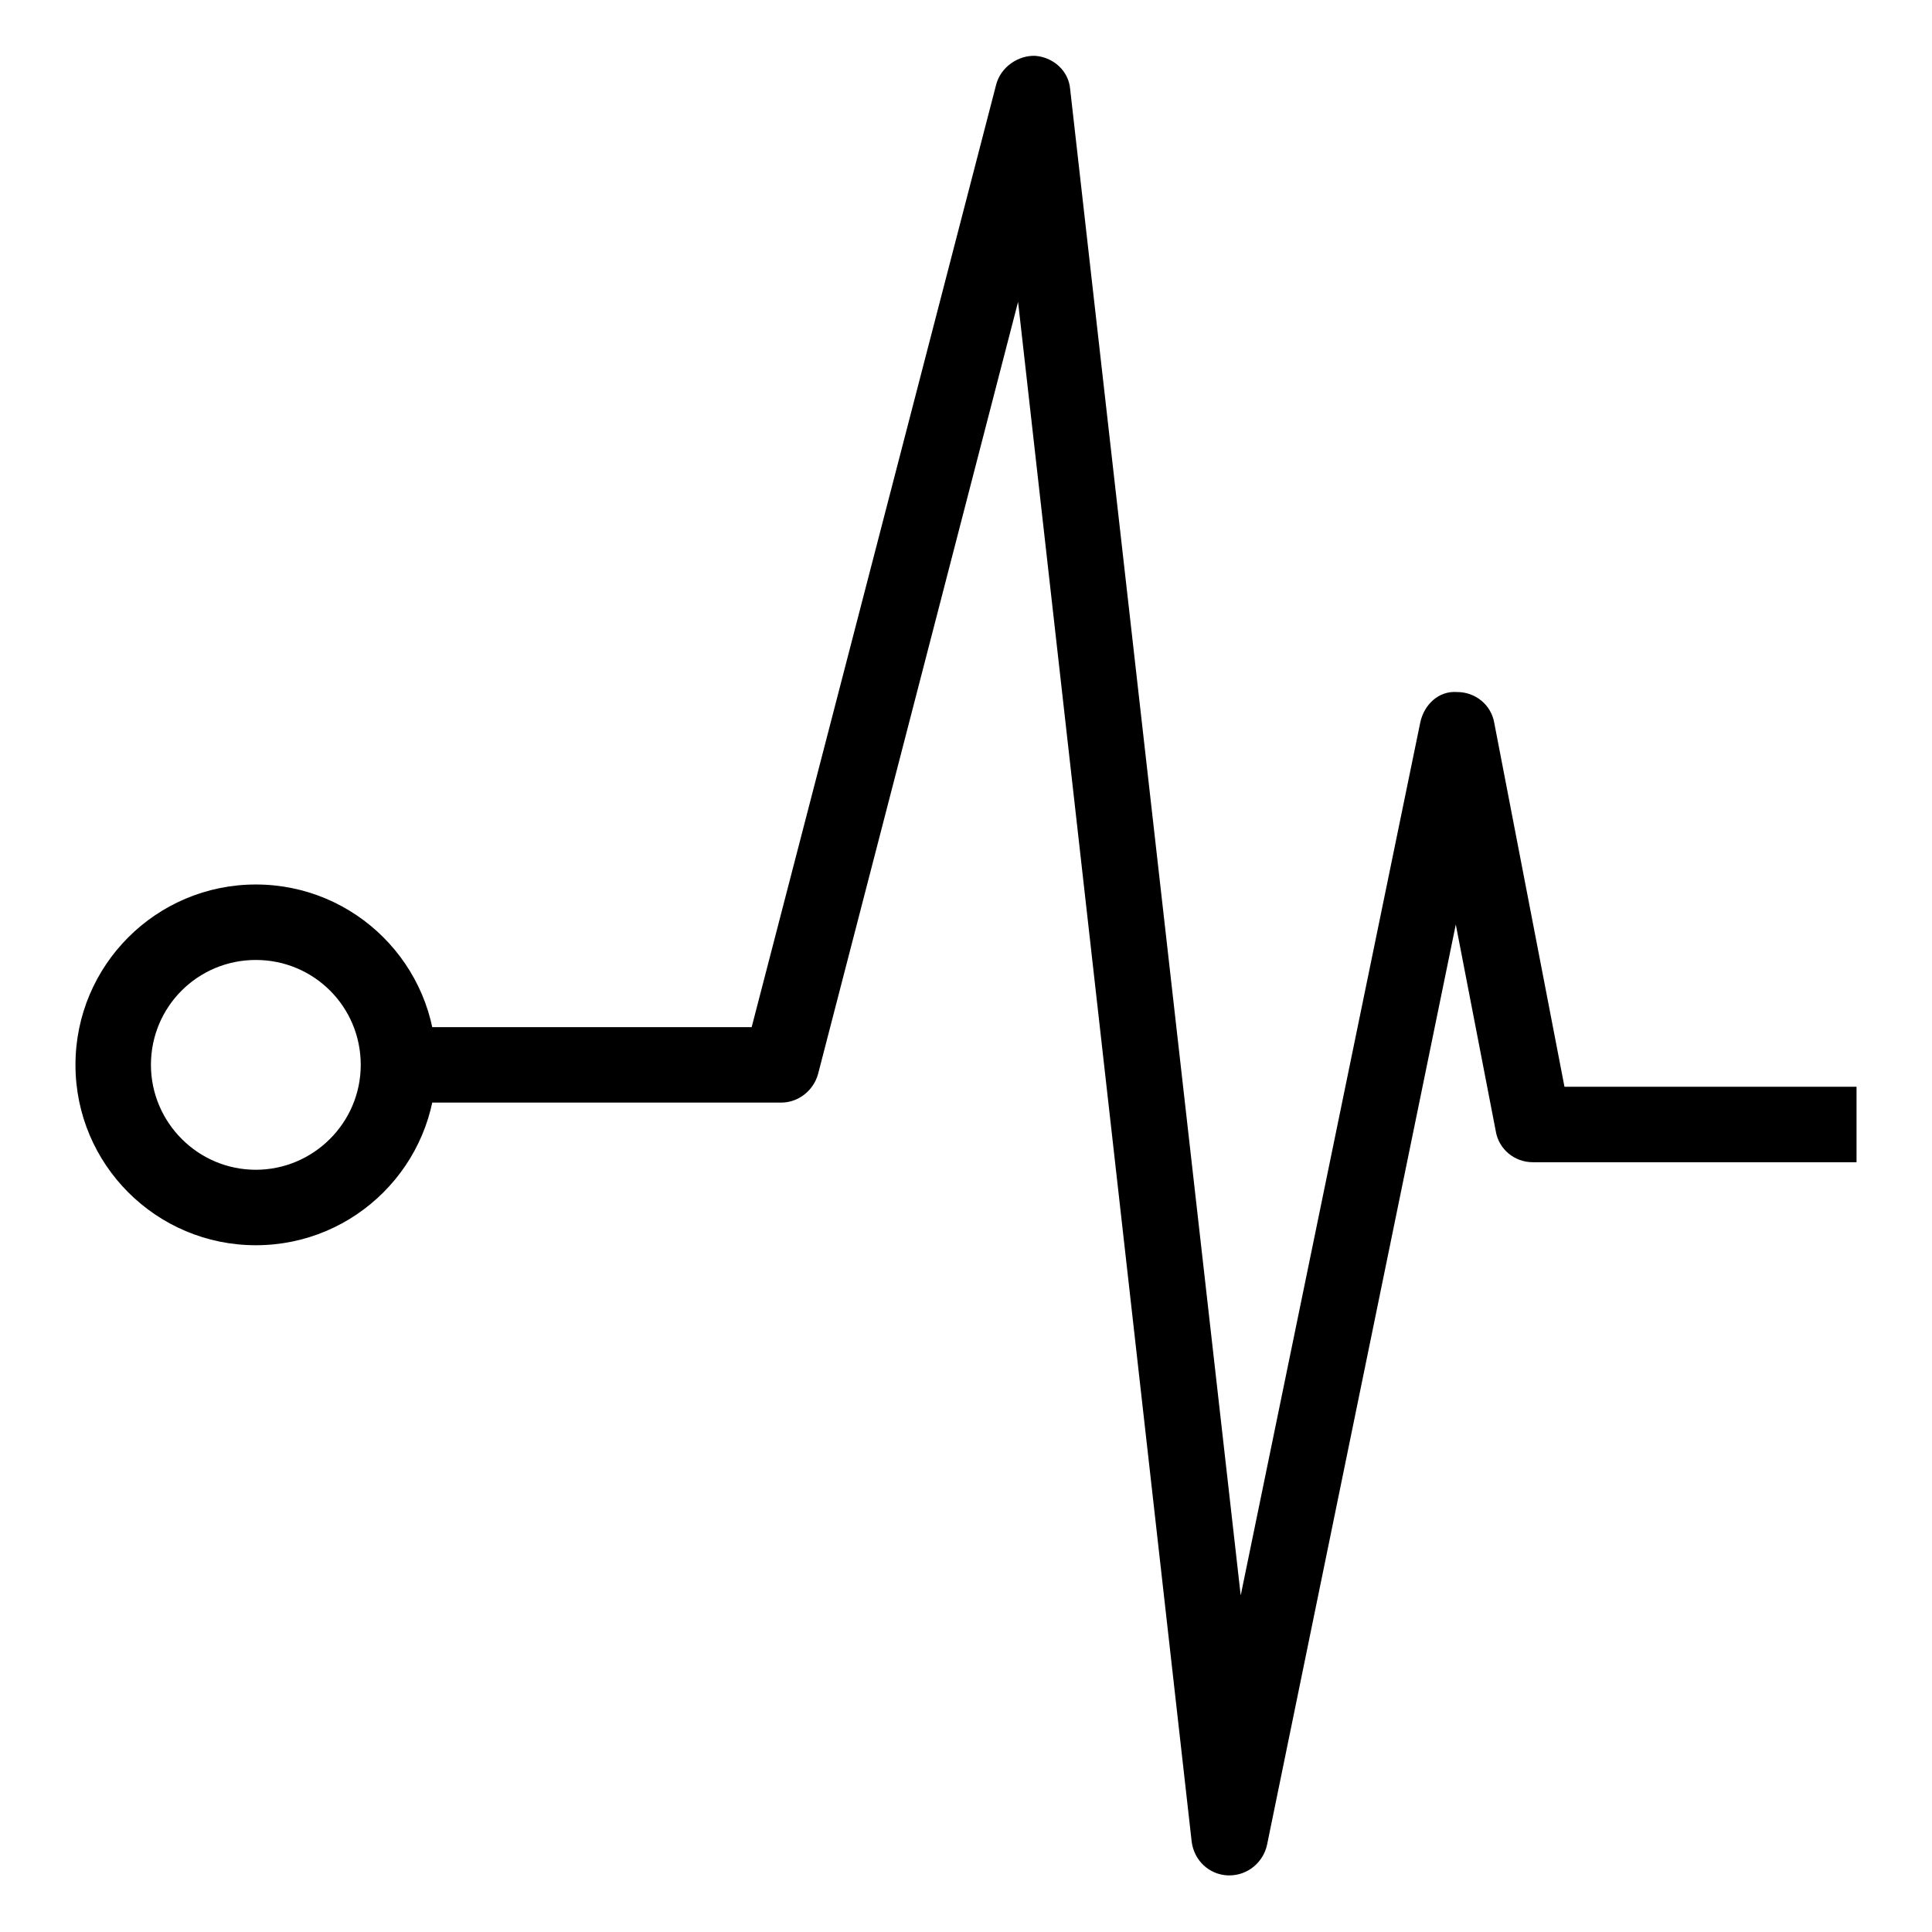 <?xml version="1.0" encoding="utf-8"?>
<!-- Svg Vector Icons : http://www.onlinewebfonts.com/icon -->
<!DOCTYPE svg PUBLIC "-//W3C//DTD SVG 1.1//EN" "http://www.w3.org/Graphics/SVG/1.1/DTD/svg11.dtd">
<svg version="1.1" xmlns="http://www.w3.org/2000/svg" xmlns:xlink="http://www.w3.org/1999/xlink" x="0px" y="0px" viewBox="0 0 256 256" enable-background="new 0 0 256 256" xml:space="preserve">
<g> <path fill="#000000" d="M162.9,248.5l-0.2,0c-2.5-0.1-4.5-2-4.8-4.5L134.9,40l-26.5,102.3c-0.6,2.2-2.6,3.8-4.9,3.8l-50.7,0l0-10 l46.8,0L132,11.2c0.6-2.3,2.9-3.9,5.2-3.8c2.4,0.2,4.4,2,4.6,4.4l22.6,199.6l23.8-115.7c0.5-2.3,2.4-4.2,4.9-4 c2.4,0,4.5,1.7,4.9,4.1l9.3,48.2H246v10h-42.9c-2.4,0-4.5-1.7-4.9-4.1l-5.3-27.4l-25,121.9C167.4,246.8,165.3,248.5,162.9,248.5 L162.9,248.5z M33.9,165C20.7,165,10,154.3,10,141.1c0-13.2,10.7-23.9,23.9-23.9c13.2,0,23.9,10.7,23.9,23.9 C57.8,154.3,47.1,165,33.9,165z M33.9,127.2c-7.7,0-13.9,6.2-13.9,13.9c0,7.6,6.2,13.9,13.9,13.9c7.6,0,13.9-6.2,13.9-13.9 C47.8,133.4,41.6,127.2,33.9,127.2z"/></g>
</svg>